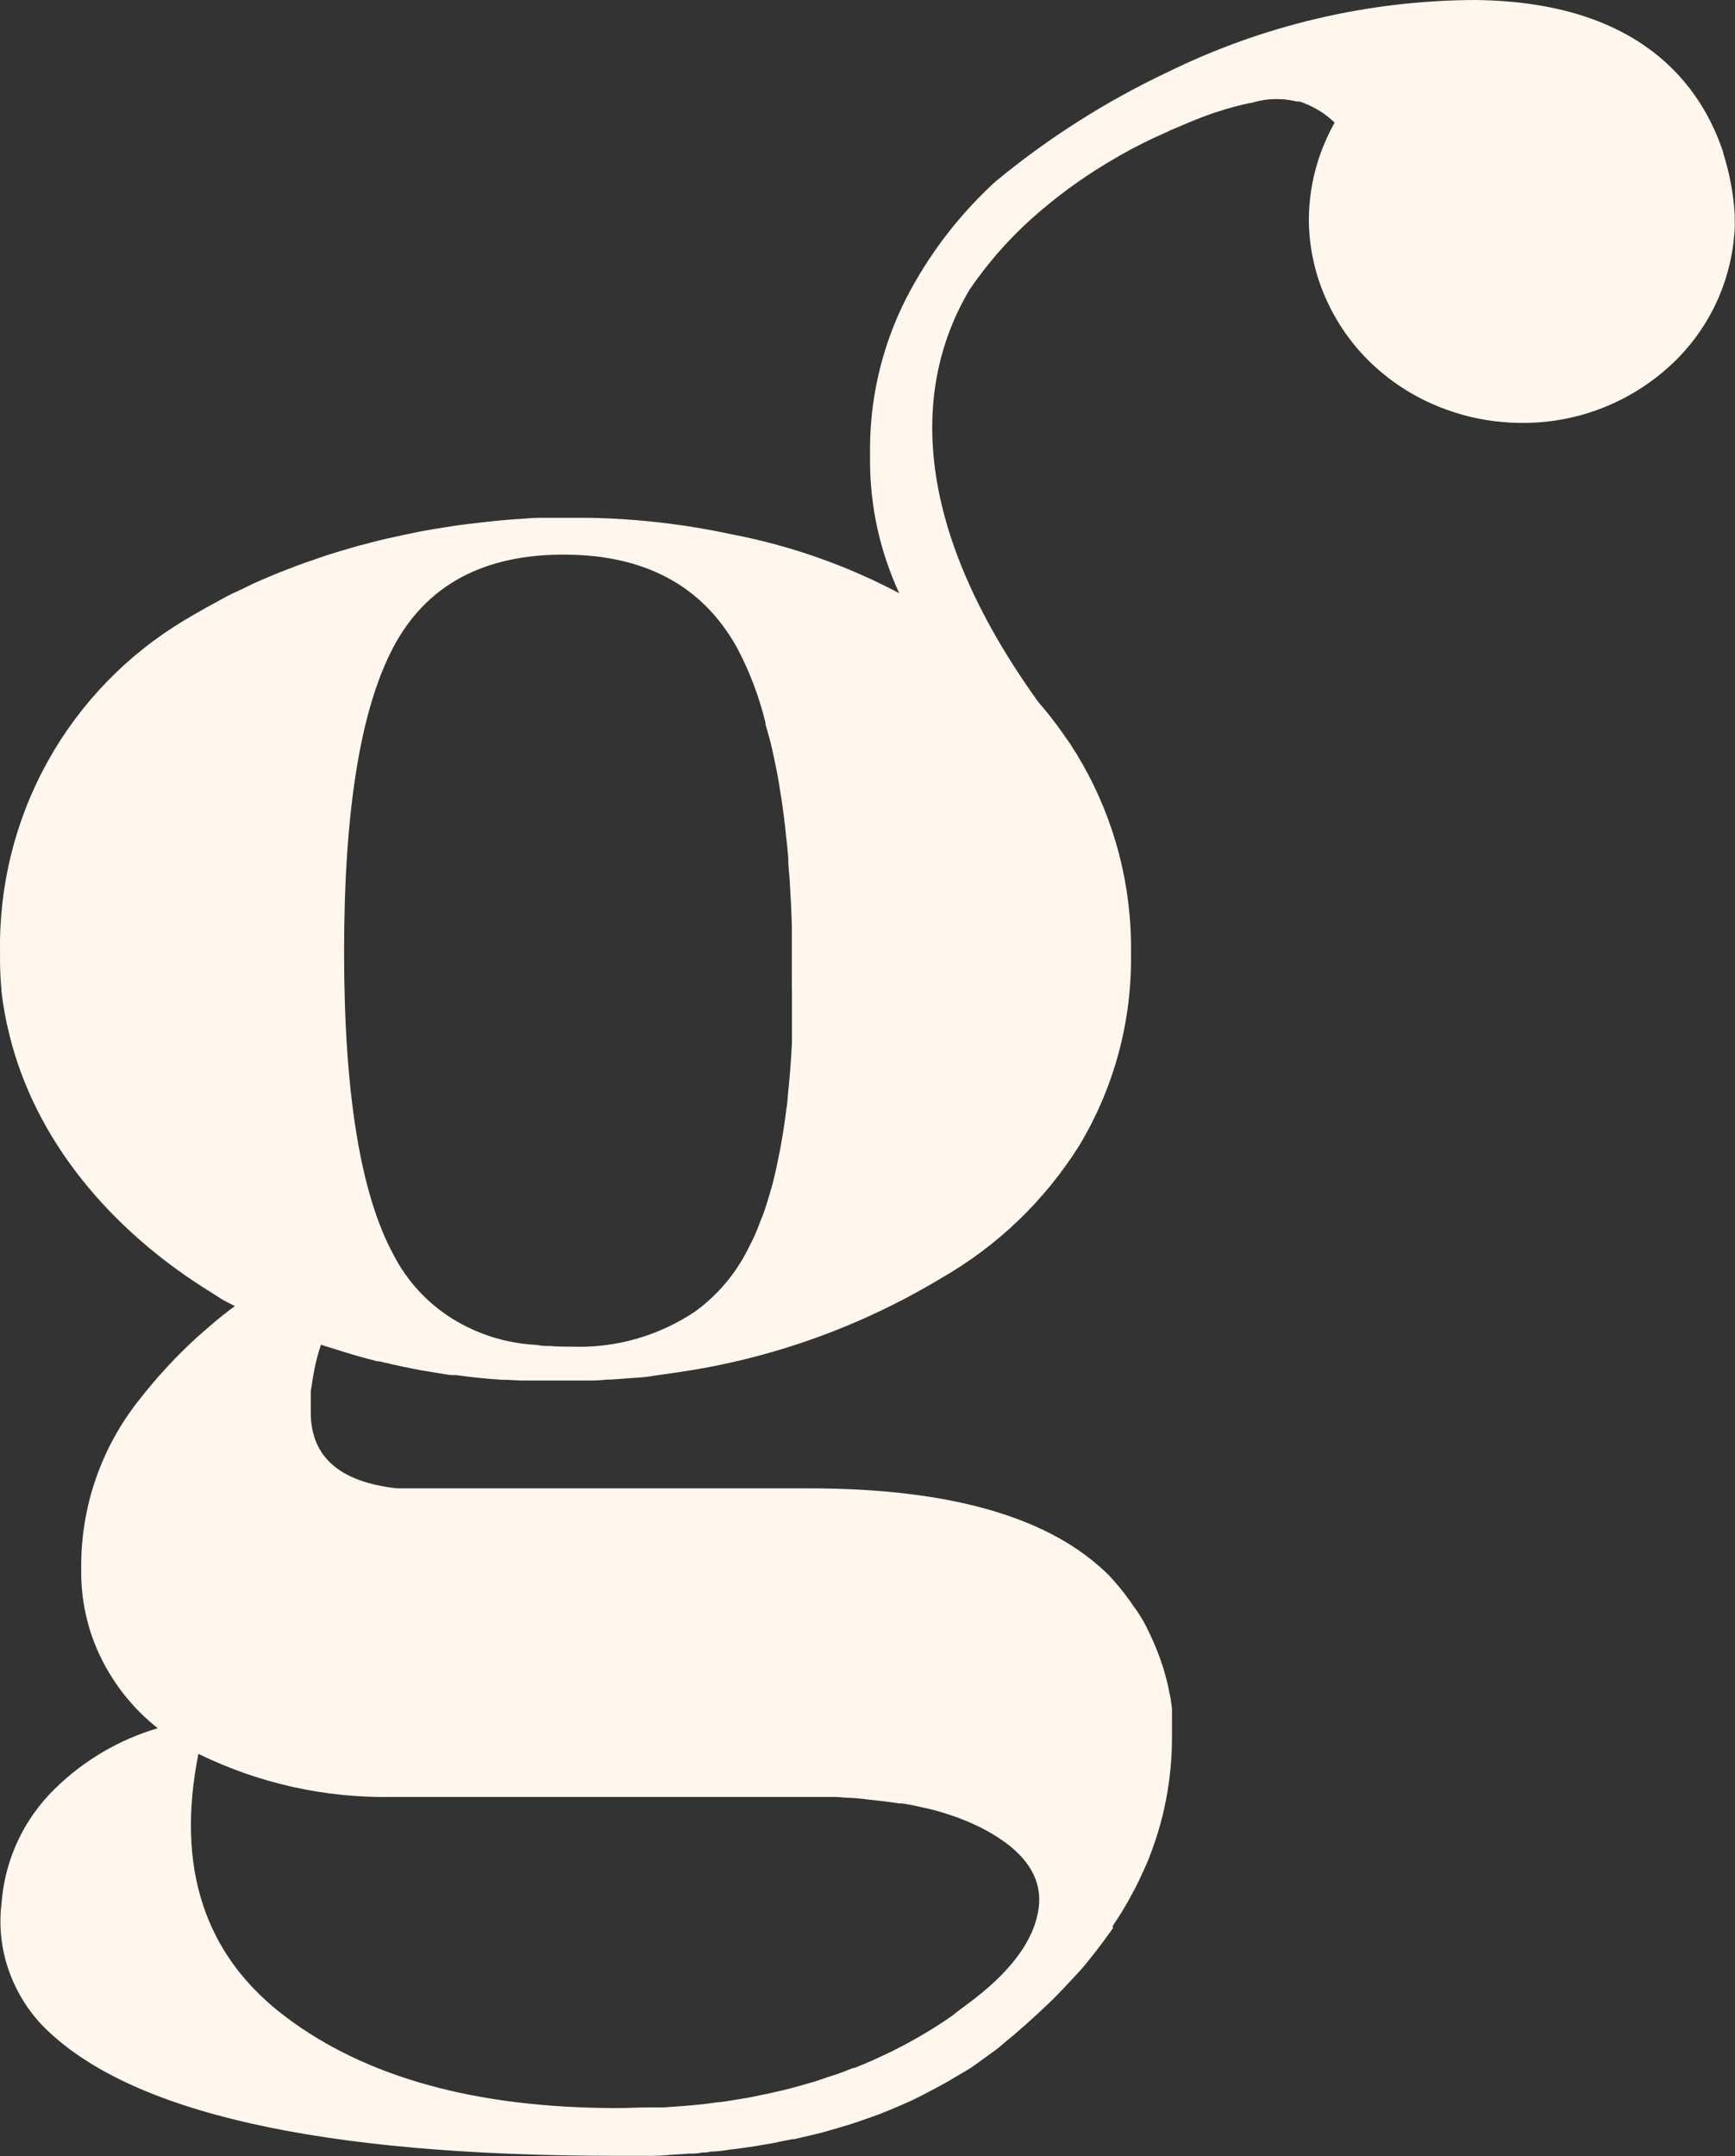 <?xml version="1.0" encoding="UTF-8"?> <svg xmlns="http://www.w3.org/2000/svg" viewBox="0 0 30.93 38.417" fill="none"><rect x="0" y="0" width="30.93" height="38.417" fill="#333333" stroke="none"/><path d="M30.925 3.916V3.82C30.902 3.451 30.834 3.087 30.722 2.735V2.72C30.328 1.532 29.257 0.03 26.296 0C24.389 0.007 22.509 0.45 20.799 1.293C19.712 1.808 18.694 2.455 17.765 3.219L17.741 3.242L17.699 3.278C17.119 3.818 16.629 4.447 16.247 5.141C15.767 6.012 15.513 6.99 15.51 7.985V8.223C15.512 9.034 15.69 9.835 16.031 10.57C15.087 10.07 14.072 9.715 13.023 9.516C12.195 9.339 11.352 9.242 10.505 9.226H9.686C9.582 9.225 9.479 9.229 9.375 9.239C9.11 9.255 8.846 9.277 8.589 9.308L8.314 9.34C8.185 9.355 8.067 9.374 7.935 9.395C7.802 9.416 7.656 9.439 7.518 9.465L7.229 9.524L7.133 9.545L6.917 9.592C6.817 9.615 6.716 9.639 6.615 9.666L6.524 9.691C6.422 9.715 6.319 9.744 6.219 9.774C6.001 9.837 5.785 9.903 5.573 9.981C5.472 10.015 5.372 10.049 5.273 10.087L5.22 10.108C5.082 10.159 4.943 10.214 4.809 10.271C4.674 10.328 4.526 10.39 4.39 10.46C4.253 10.53 4.143 10.57 4.037 10.629C3.793 10.762 3.546 10.896 3.3 11.044C2.275 11.654 1.431 12.524 0.851 13.566C0.272 14.607 -0.021 15.784 0.001 16.976C-0.003 17.192 0.005 17.408 0.024 17.624C0.026 17.631 0.026 17.639 0.024 17.647C0.054 17.914 0.102 18.179 0.168 18.439C0.621 20.289 1.939 21.91 3.793 23.046C3.855 23.087 3.923 23.127 3.982 23.167L4.187 23.271C4.03 23.387 3.88 23.506 3.732 23.635L3.514 23.825C3.144 24.163 2.803 24.531 2.494 24.926C1.804 25.785 1.434 26.857 1.448 27.959C1.439 28.501 1.557 29.037 1.793 29.525C2.033 30.019 2.381 30.453 2.812 30.793C2.121 30.997 1.49 31.368 0.976 31.874C0.423 32.413 0.086 33.136 0.028 33.906C-0.021 34.298 0.018 34.695 0.143 35.07C0.27 35.449 0.477 35.796 0.752 36.086C2.268 37.638 5.688 38.413 11.009 38.412H11.5C11.657 38.415 11.813 38.409 11.969 38.393L12.295 38.372C12.37 38.375 12.446 38.369 12.52 38.353C12.568 38.353 12.615 38.353 12.662 38.338C12.782 38.334 12.901 38.321 13.019 38.3L13.151 38.285C13.269 38.27 13.385 38.251 13.498 38.234L13.601 38.216C13.694 38.202 13.79 38.186 13.876 38.165C13.961 38.145 14.046 38.135 14.122 38.116H14.156L14.535 38.027C14.632 38.004 14.725 37.98 14.816 37.951L14.973 37.906C15.11 37.866 15.246 37.824 15.375 37.777C15.504 37.729 15.593 37.703 15.695 37.663L15.73 37.648C15.843 37.604 15.953 37.559 16.061 37.51C16.229 37.44 16.393 37.361 16.552 37.274C16.651 37.223 16.742 37.174 16.838 37.121L16.892 37.091C17.003 37.026 17.108 36.962 17.214 36.901C17.32 36.84 17.415 36.77 17.511 36.698L17.595 36.638C17.686 36.573 17.784 36.505 17.862 36.435C17.94 36.364 18.052 36.281 18.141 36.2C18.361 36.01 18.567 35.82 18.763 35.631C18.835 35.557 18.905 35.487 18.973 35.415L19.219 35.151C19.303 35.062 19.371 34.975 19.443 34.886C19.515 34.797 19.583 34.708 19.65 34.619L19.839 34.359V34.312C19.898 34.226 19.955 34.137 20.01 34.048C20.065 33.959 20.12 33.858 20.169 33.769C20.218 33.68 20.26 33.601 20.3 33.517L20.321 33.472C20.363 33.383 20.402 33.295 20.442 33.206C20.482 33.117 20.51 33.034 20.543 32.947C20.618 32.743 20.681 32.534 20.732 32.323C20.753 32.23 20.774 32.133 20.791 32.046C20.857 31.696 20.891 31.341 20.893 30.985V30.52C20.895 30.5 20.895 30.479 20.893 30.458C20.89 30.412 20.885 30.368 20.876 30.323C20.872 30.269 20.862 30.214 20.846 30.162C20.838 30.105 20.827 30.049 20.812 29.993C20.785 29.887 20.759 29.785 20.725 29.68C20.678 29.535 20.623 29.392 20.562 29.252C20.527 29.174 20.491 29.098 20.452 29.017C20.421 28.952 20.387 28.888 20.347 28.827C20.311 28.767 20.268 28.697 20.222 28.638C20.177 28.579 20.154 28.535 20.114 28.486C20.01 28.342 19.897 28.204 19.775 28.075C18.739 27.037 16.954 26.519 14.42 26.519H7.08C6.053 26.407 5.54 25.956 5.54 25.165V24.856C5.538 24.8 5.544 24.744 5.557 24.689C5.569 24.592 5.584 24.5 5.605 24.401L5.626 24.299L5.656 24.177C5.671 24.126 5.686 24.071 5.703 24.02L5.722 23.959C5.802 23.988 5.882 24.01 5.969 24.037C6.213 24.117 6.471 24.191 6.727 24.255H6.759C6.905 24.291 7.051 24.323 7.195 24.354C7.339 24.384 7.487 24.414 7.637 24.437C7.787 24.46 7.902 24.483 8.037 24.501H8.124C8.261 24.52 8.401 24.536 8.541 24.551C8.681 24.566 8.818 24.575 8.962 24.585H9.034L9.28 24.598H10.435C10.565 24.601 10.696 24.595 10.825 24.581H10.888L11.328 24.549C11.451 24.543 11.574 24.529 11.696 24.507L12.067 24.454C13.733 24.215 15.334 23.644 16.776 22.776C17.78 22.203 18.626 21.39 19.24 20.411C19.863 19.376 20.183 18.187 20.162 16.979C20.179 15.797 19.879 14.632 19.293 13.605L19.24 13.516C19.21 13.46 19.177 13.405 19.14 13.353C19.113 13.308 19.079 13.253 19.037 13.194L19.022 13.175L18.946 13.065C18.812 12.873 18.667 12.688 18.512 12.511C15.942 8.94 16.48 6.51 17.284 5.162C17.599 4.699 17.969 4.276 18.385 3.901C18.801 3.529 19.25 3.197 19.727 2.91L19.972 2.766C20.23 2.619 20.496 2.486 20.768 2.368C20.836 2.334 20.907 2.303 20.975 2.275C21.043 2.246 21.147 2.201 21.221 2.171C21.363 2.112 21.498 2.061 21.623 2.017L21.712 1.989C21.899 1.928 22.089 1.876 22.281 1.835H22.304L22.372 1.816C22.597 1.755 22.834 1.749 23.062 1.797L23.117 1.808H23.162C23.191 1.815 23.219 1.825 23.246 1.837C23.449 1.915 23.635 2.033 23.792 2.184C23.691 2.366 23.605 2.556 23.534 2.753C23.517 2.802 23.5 2.851 23.485 2.904C23.384 3.235 23.333 3.58 23.333 3.926C23.337 4.402 23.438 4.872 23.631 5.308C23.825 5.75 24.105 6.149 24.455 6.481C24.812 6.819 25.231 7.084 25.689 7.262C26.152 7.444 26.645 7.536 27.141 7.535H27.232C28.169 7.516 29.066 7.159 29.759 6.529C30.435 5.918 30.85 5.07 30.918 4.161C30.918 4.161 30.931 4.064 30.925 3.916ZM6.992 32.018H14.835C14.916 32.017 14.998 32.022 15.079 32.031C15.21 32.034 15.34 32.045 15.47 32.063L15.75 32.094L16.035 32.133H16.08C16.173 32.147 16.27 32.164 16.349 32.183C16.429 32.202 16.539 32.223 16.624 32.245C16.71 32.268 16.799 32.293 16.871 32.317C16.943 32.342 17.009 32.363 17.075 32.385L17.138 32.412C17.203 32.435 17.266 32.461 17.328 32.49C17.398 32.519 17.466 32.552 17.532 32.588C18.274 32.979 18.601 33.459 18.512 34.027C18.424 34.596 17.997 35.159 17.233 35.718C17.149 35.783 17.062 35.843 16.986 35.908C16.85 36.004 16.706 36.097 16.564 36.184C16.469 36.243 16.374 36.296 16.277 36.351C16.181 36.406 16.073 36.463 15.97 36.514L15.876 36.562L15.58 36.7C15.466 36.751 15.35 36.8 15.233 36.846H15.212C15.091 36.895 14.967 36.943 14.833 36.985C14.698 37.026 14.588 37.072 14.454 37.109C14.319 37.147 14.207 37.18 14.092 37.21C13.976 37.24 13.874 37.263 13.764 37.288C13.709 37.301 13.656 37.312 13.601 37.322C13.483 37.348 13.362 37.373 13.241 37.392C13.119 37.411 12.971 37.438 12.837 37.456H12.806C12.664 37.477 12.52 37.494 12.372 37.508C12.224 37.521 12.126 37.53 11.993 37.538L11.836 37.549H11.572C11.383 37.549 11.193 37.561 11.004 37.561C8.495 37.561 6.522 37.017 5.085 35.93C3.648 34.844 3.132 33.283 3.537 31.25C4.612 31.776 5.796 32.039 6.992 32.018ZM14.118 17.649V18.578C14.101 18.917 14.075 19.241 14.042 19.548C14.039 19.62 14.031 19.692 14.018 19.762C13.994 19.963 13.965 20.157 13.932 20.342C13.915 20.441 13.898 20.532 13.877 20.631C13.857 20.729 13.832 20.85 13.807 20.955C13.783 21.059 13.768 21.114 13.745 21.19C13.722 21.266 13.692 21.379 13.661 21.47C13.631 21.561 13.618 21.607 13.595 21.66C13.572 21.713 13.538 21.806 13.512 21.874C13.485 21.942 13.477 21.961 13.459 22.001C13.404 22.124 13.345 22.236 13.284 22.352C13.067 22.749 12.766 23.094 12.401 23.362C11.757 23.797 10.992 24.019 10.215 23.995C10.079 23.995 9.944 23.995 9.809 23.982C9.727 23.985 9.644 23.979 9.563 23.963C9.031 23.937 8.514 23.776 8.062 23.495C7.617 23.217 7.255 22.824 7.015 22.357C6.428 21.277 6.134 19.478 6.134 16.961C6.134 14.443 6.428 12.631 7.015 11.526C7.599 10.43 8.61 9.882 10.048 9.882C11.486 9.882 12.514 10.43 13.131 11.526C13.359 11.952 13.532 12.407 13.646 12.877V12.902L13.728 13.194C13.752 13.294 13.777 13.395 13.798 13.501C13.819 13.607 13.838 13.69 13.859 13.799C13.879 13.907 13.889 13.971 13.902 14.06C13.915 14.149 13.925 14.189 13.934 14.25C13.963 14.46 13.993 14.678 14.014 14.904C14.029 15.027 14.042 15.154 14.052 15.283C14.054 15.292 14.054 15.301 14.052 15.309C14.052 15.429 14.069 15.544 14.078 15.689C14.094 15.95 14.109 16.223 14.116 16.504V17.015C14.116 17.224 14.116 17.429 14.116 17.628L14.118 17.649Z" fill="#FFF6ED"></path></svg> 